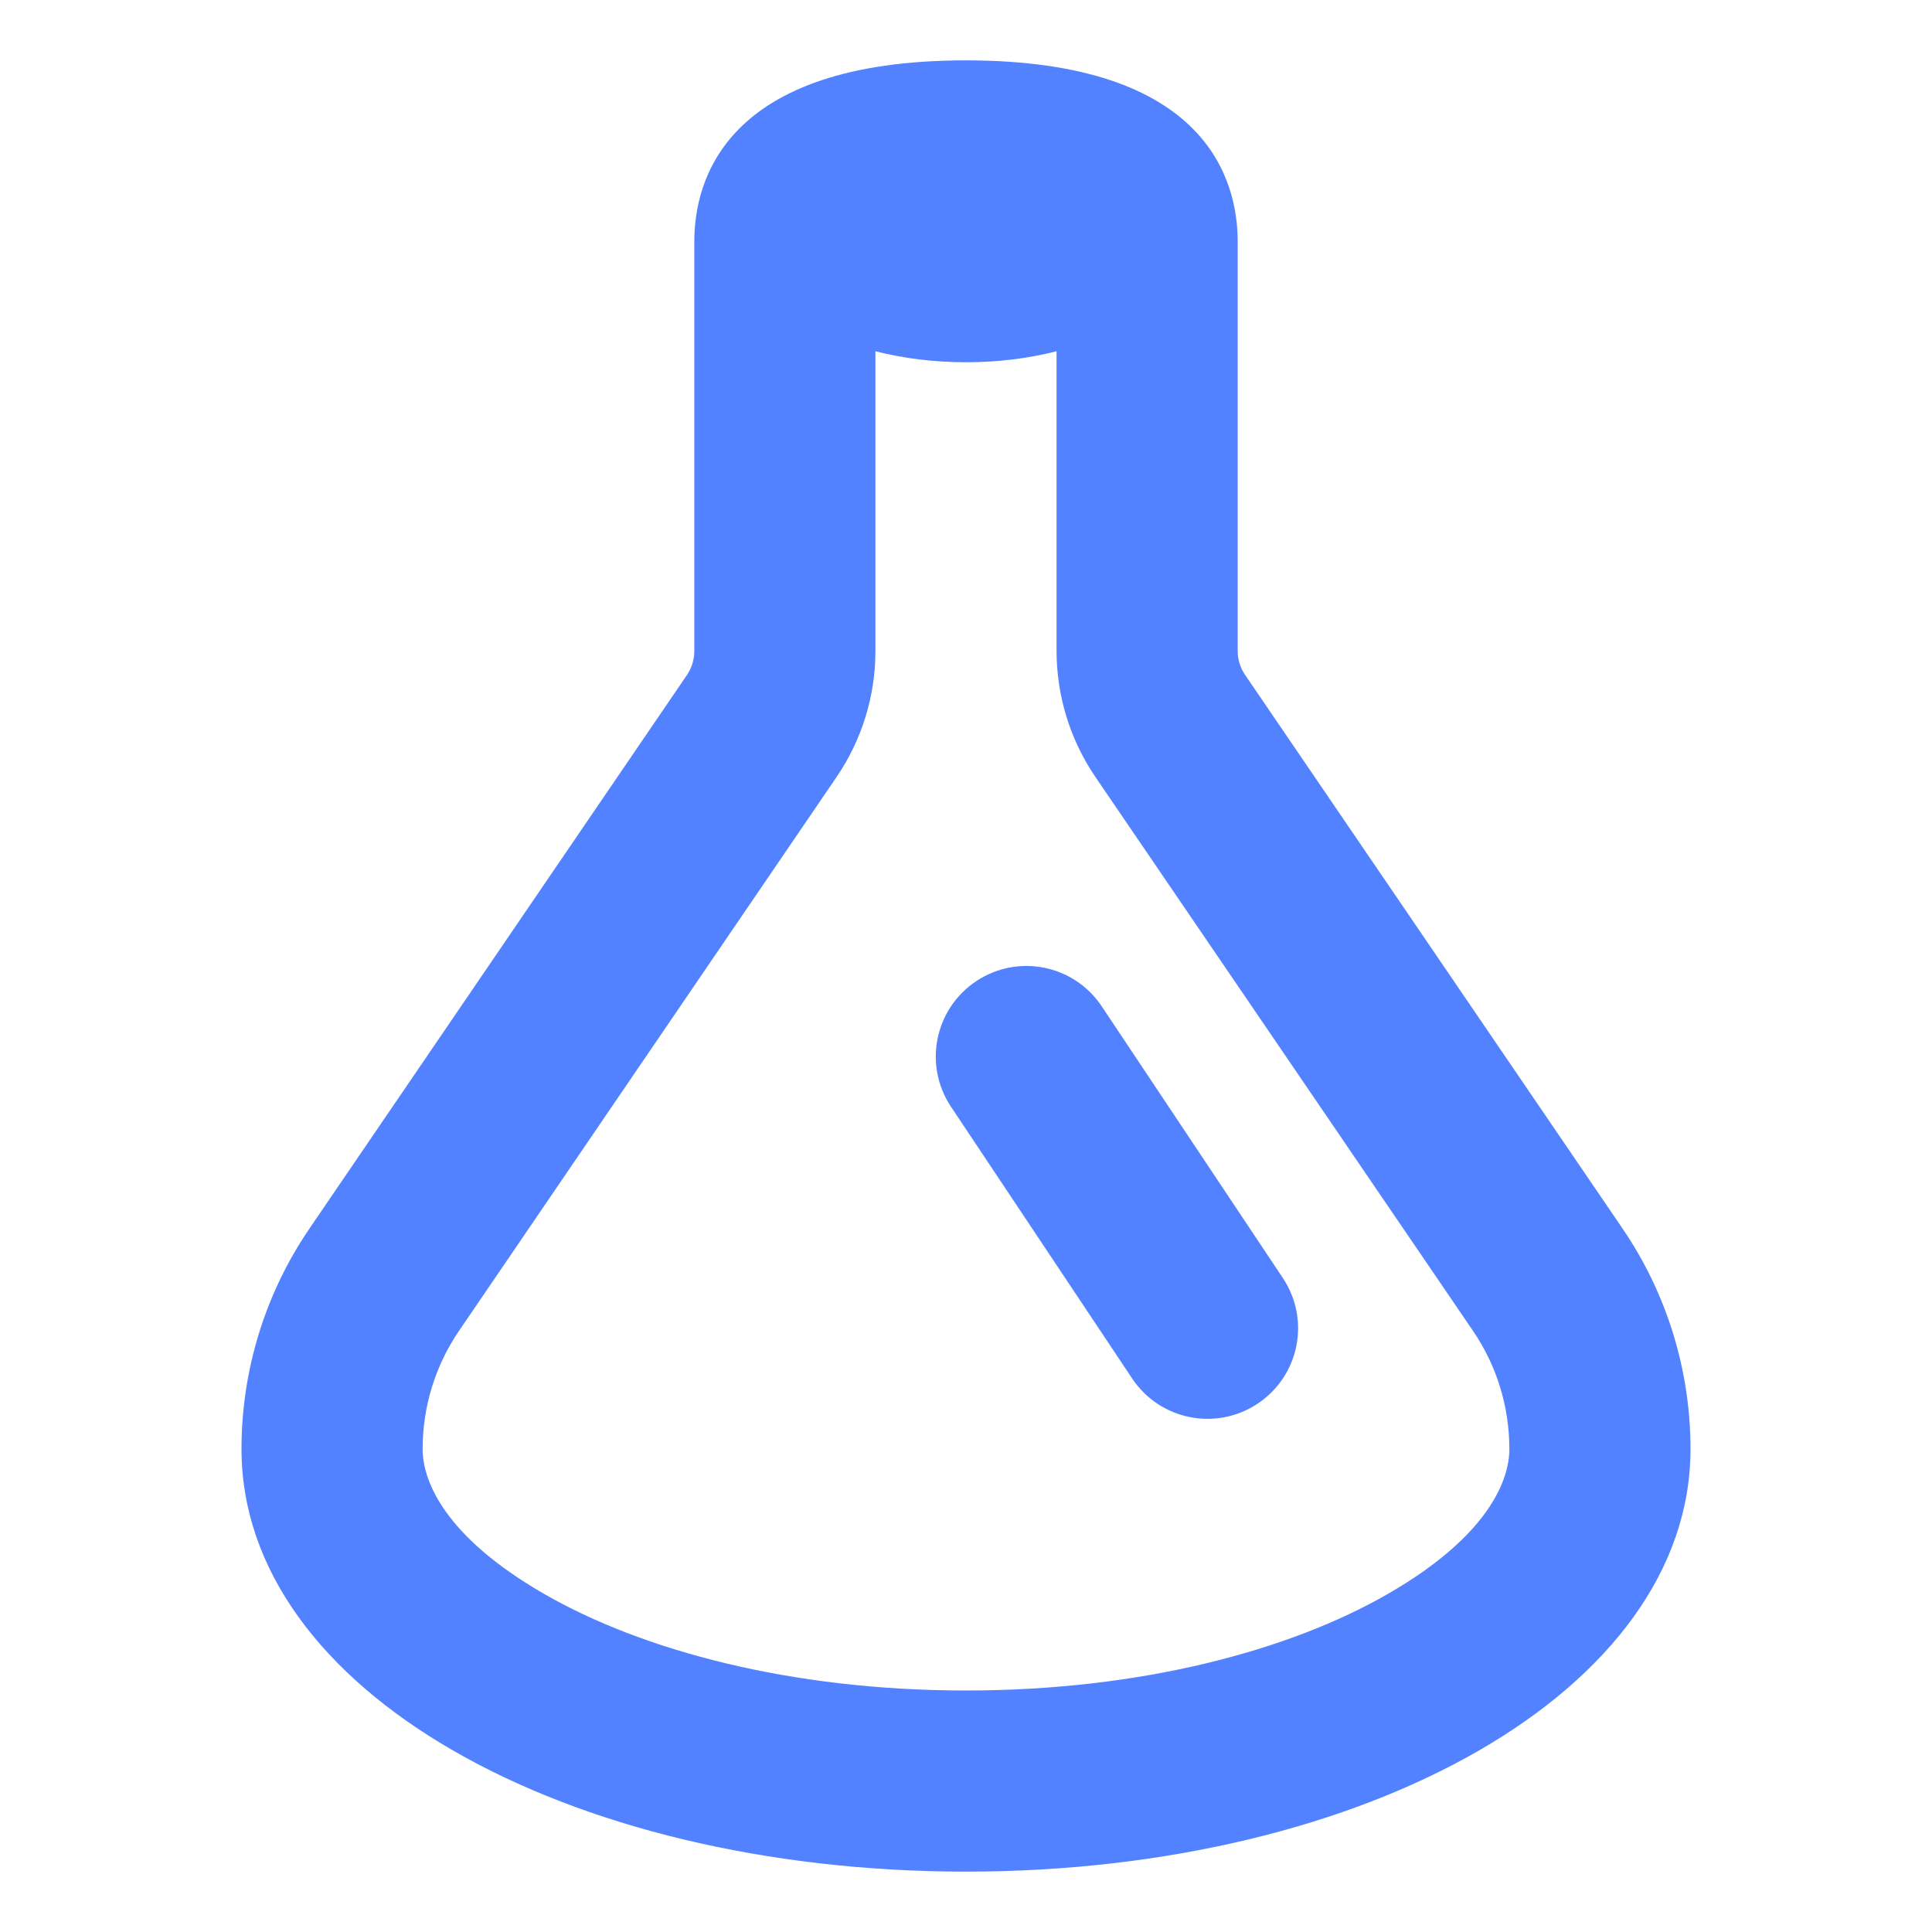 <svg width="16" height="16" viewBox="0 0 16 16" fill="none" xmlns="http://www.w3.org/2000/svg">
<path fill-rule="evenodd" clip-rule="evenodd" d="M11.494 13.2C12.331 12.718 12.5 12.254 12.5 12C12.5 11.65 12.395 11.308 12.197 11.019L9.072 6.435C8.862 6.127 8.75 5.763 8.75 5.391V2.909C8.518 2.968 8.265 3 8 3C7.735 3 7.482 2.968 7.25 2.909V5.391C7.25 5.763 7.138 6.127 6.928 6.435L3.803 11.019C3.605 11.308 3.5 11.65 3.5 12C3.5 12.254 3.669 12.718 4.506 13.2C5.319 13.668 6.549 14 8 14C9.451 14 10.681 13.668 11.494 13.2ZM8 0.5C10 0.5 10.25 1.5 10.25 2V5.391C10.25 5.462 10.271 5.531 10.312 5.59L13.437 10.174C13.804 10.712 14 11.348 14 12C14 14 11.314 15.5 8 15.5C4.686 15.5 2 14 2 12C2 11.348 2.196 10.712 2.563 10.174L5.689 5.59C5.729 5.531 5.75 5.462 5.75 5.391L5.75 2C5.75 1.5 6 0.5 8 0.5ZM8.084 8.126C8.429 7.896 8.894 7.989 9.124 8.334L10.624 10.584C10.854 10.929 10.761 11.394 10.416 11.624C10.071 11.854 9.606 11.761 9.376 11.416L7.876 9.166C7.646 8.821 7.739 8.356 8.084 8.126Z" fill="#5282FF"/>
</svg>
